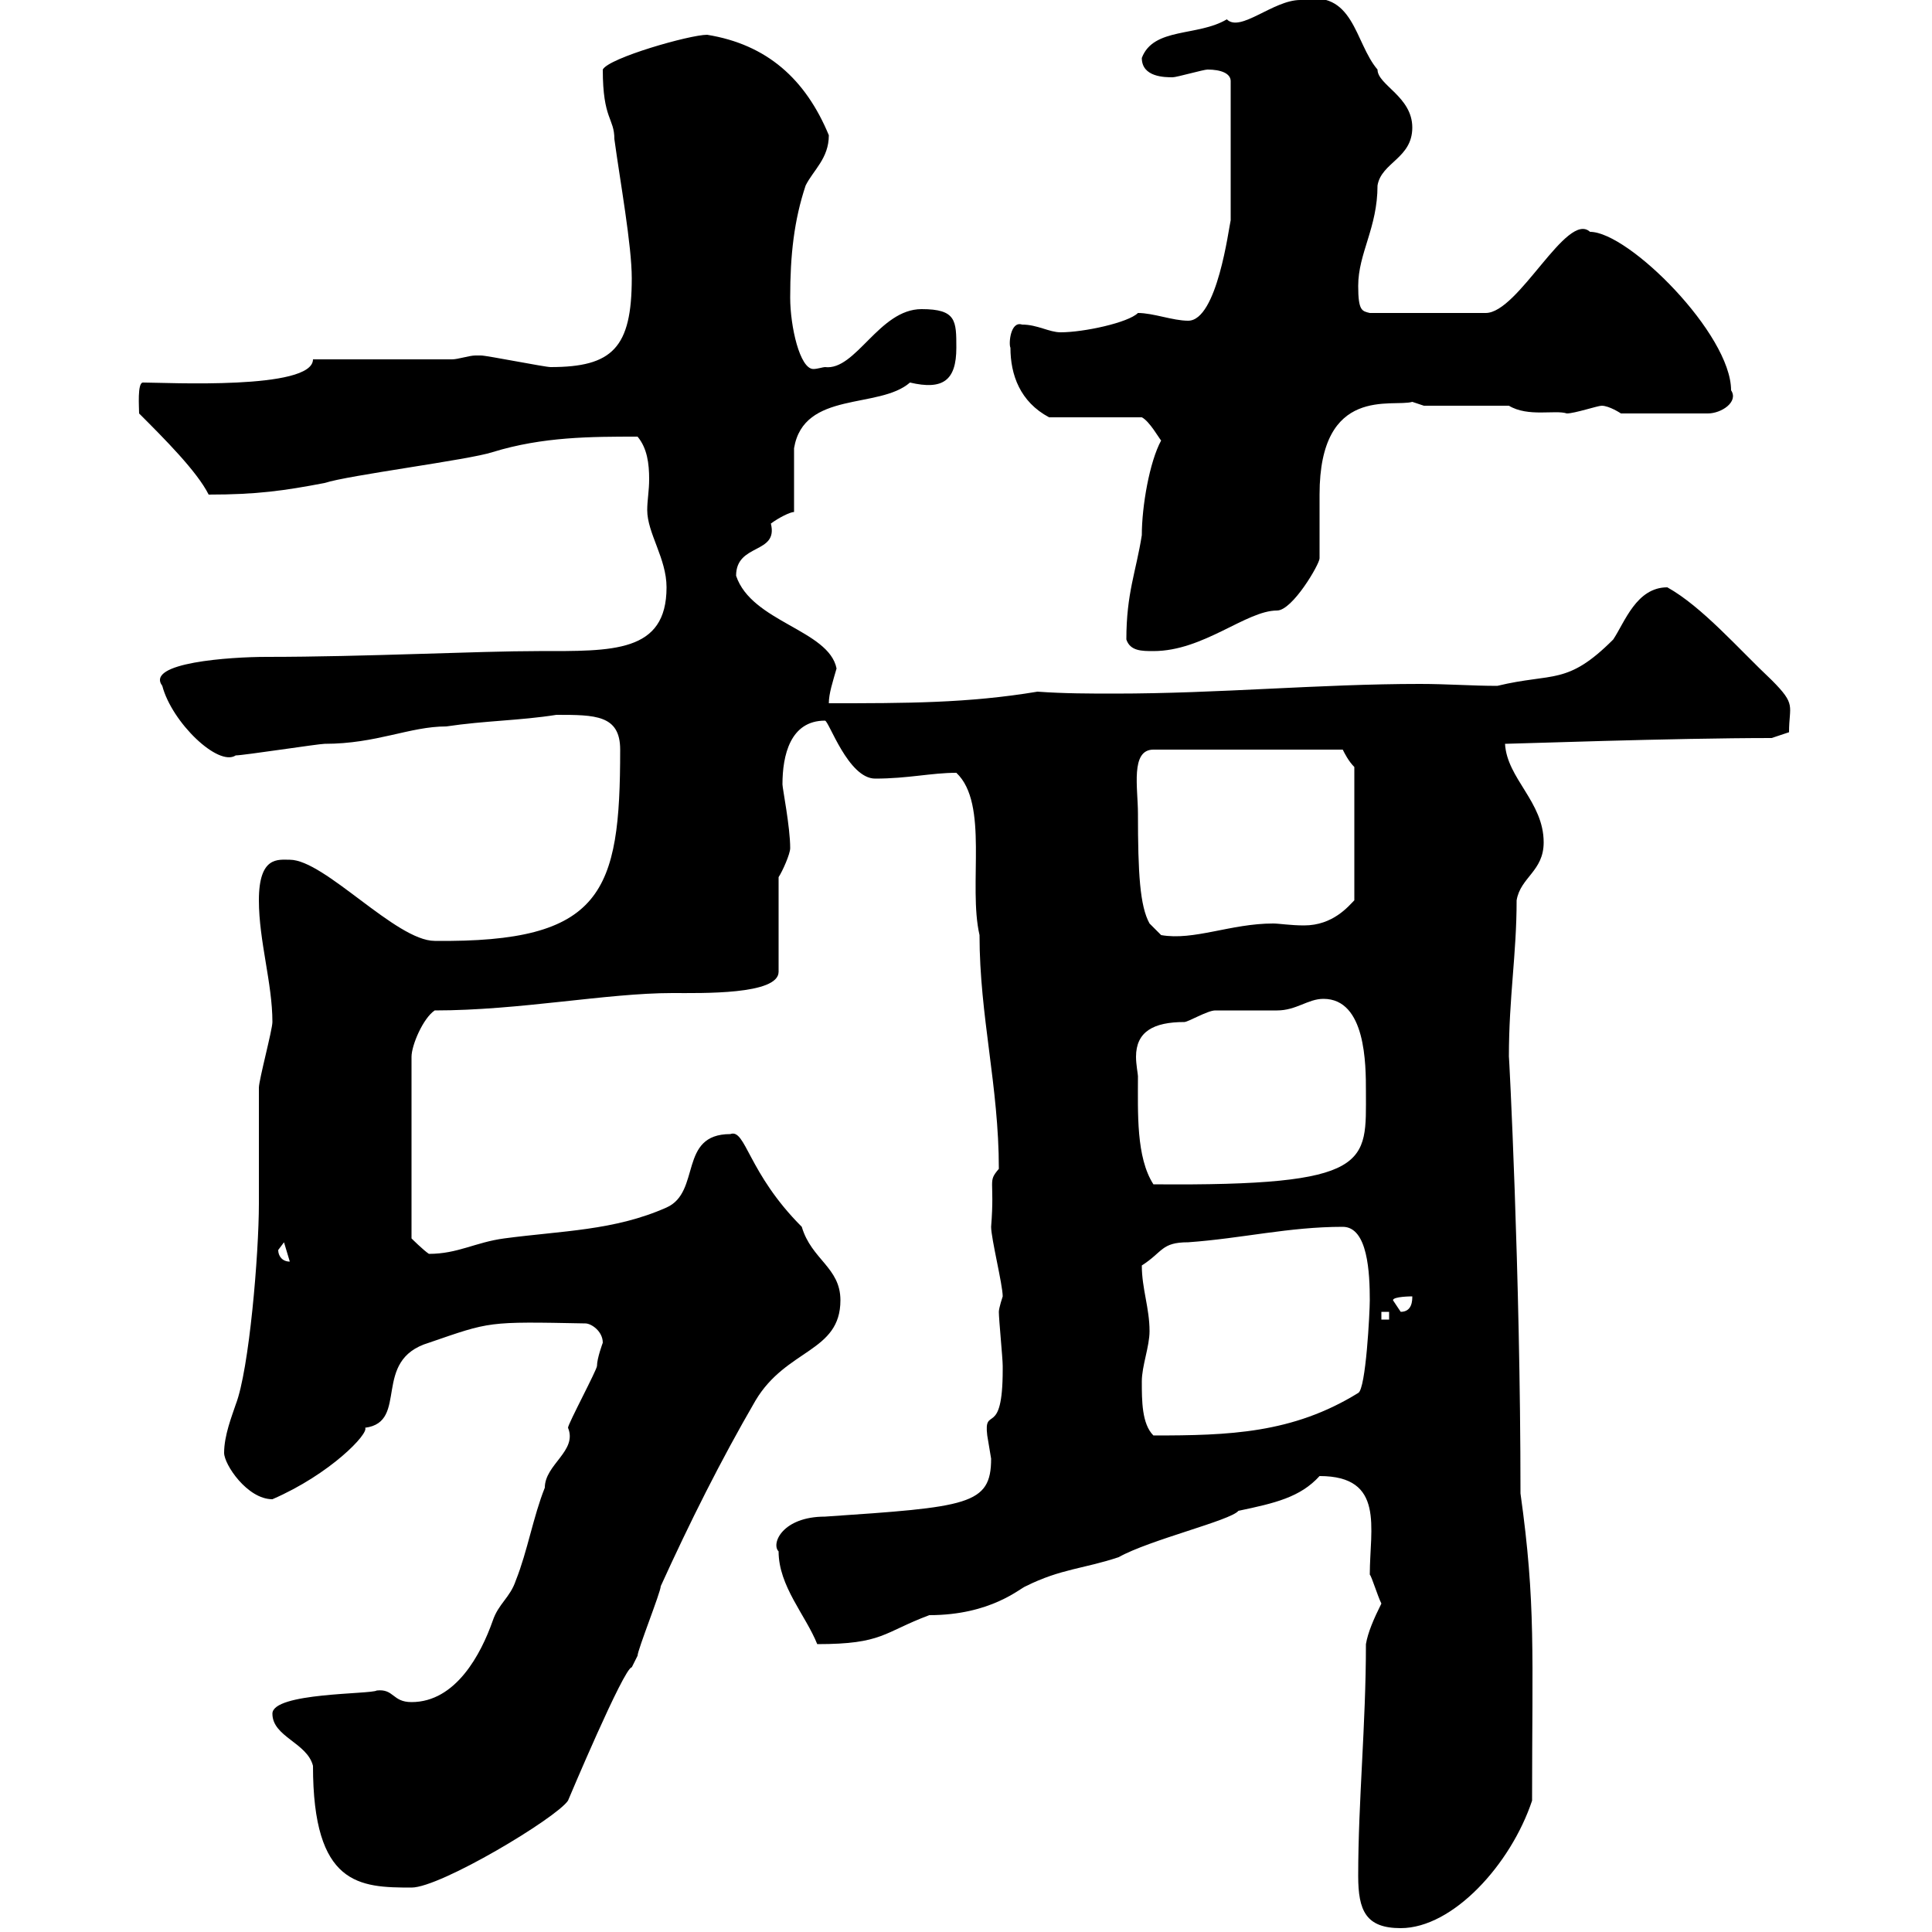 <svg xmlns="http://www.w3.org/2000/svg" xmlns:xlink="http://www.w3.org/1999/xlink" width="300" height="300"><path d="M210.90 291.30C210.90 296.70 212.10 299.40 217.50 299.40C225.60 299.40 234.60 289.50 237.90 279.60C237.90 256.80 238.50 249 236.10 231.90C236.10 197.70 234.30 163.20 234.30 164.10C234.30 154.80 235.50 148.20 235.50 139.80C236.10 136.20 239.70 135.30 239.70 130.80C239.70 124.50 234 120.90 233.70 115.50C234.90 115.50 259.80 114.60 275.10 114.60L277.80 113.70C277.80 109.50 279 109.50 275.10 105.60C270 100.80 264.30 94.20 258.90 91.20C254.10 91.20 252.30 96.60 250.50 99.30C243.30 106.50 241.20 104.40 232.50 106.50C228.60 106.50 224.70 106.20 220.50 106.20C204.90 106.20 189.30 107.70 173.10 107.70C169.20 107.70 165.30 107.70 161.10 107.40C150.30 109.20 140.70 109.20 128.70 109.20C128.70 107.70 129.30 105.90 129.90 103.80C128.70 97.80 116.70 96.60 114.30 89.40C114.30 84.30 120.90 86.10 119.70 81.30C120.90 80.40 122.70 79.50 123.30 79.50C123.30 77.70 123.30 71.40 123.30 69.60C124.80 60.60 136.50 63.60 141.30 59.40C146.40 60.60 148.50 59.10 148.50 54C148.50 49.80 148.50 48 143.10 48C136.50 48 132.90 57.60 128.10 57C127.80 57 126.90 57.30 126.30 57.30C124.20 57.30 122.70 50.70 122.70 46.20C122.70 39.60 123.30 34.20 125.10 28.80C126.30 26.40 128.70 24.60 128.70 21C125.10 12.30 119.10 6.90 109.80 5.40C107.10 5.40 94.50 9 93.60 10.80C93.60 18.60 95.40 18.30 95.40 21.60C96.30 28.20 98.10 38.10 98.10 43.20C98.10 54 95.10 57 85.50 57C84.60 57 75.60 55.20 74.70 55.20C74.70 55.20 74.70 55.20 73.80 55.20C72.90 55.20 71.10 55.80 70.20 55.80L48.60 55.80C48.60 60.60 25.80 59.40 22.20 59.40C21.30 59.40 21.60 63.30 21.60 64.20C25.50 68.10 30.60 73.20 32.40 76.80C39.90 76.80 44.10 76.20 50.40 75C54 73.80 72.90 71.40 76.50 70.20C84.30 67.80 91.80 67.80 99 67.80C100.50 69.60 100.80 72 100.80 74.40C100.80 76.20 100.50 77.70 100.50 79.20C100.50 82.80 103.50 86.70 103.50 91.20C103.50 101.40 95.10 101.10 83.70 101.10C74.10 101.10 56.70 102 41.40 102C35.70 102 22.50 102.90 25.20 106.50C26.70 112.20 33.90 119.10 36.60 117.30C37.80 117.30 49.50 115.50 50.40 115.50C58.50 115.50 63.60 112.80 69.30 112.80C75.30 111.90 80.70 111.90 86.40 111C92.40 111 96.30 111 96.30 116.40C96.30 138.60 93.60 146.40 67.50 146.10C61.50 146.10 50.40 133.50 45 133.50C43.20 133.50 40.20 132.90 40.20 139.80C40.20 146.10 42.30 152.70 42.30 158.70C42.30 159.90 40.20 167.70 40.20 168.90C40.20 170.70 40.20 185.10 40.20 186.90C40.20 194.70 38.70 212.70 36.60 218.10C36 219.90 34.80 222.90 34.80 225.60C34.80 227.40 38.40 232.80 42.30 232.80C51.30 228.90 57.30 222.60 56.70 221.70C63.60 220.80 57.60 211.20 66.60 208.50C76.20 205.20 75.60 205.20 90.90 205.50C91.80 205.50 93.60 206.70 93.60 208.50C93.60 208.50 92.70 210.90 92.70 212.10C92.70 212.70 88.20 221.10 88.20 221.70C89.70 225.30 84.60 227.40 84.60 231C82.80 235.50 81.90 240.90 80.10 245.40C79.20 248.10 77.40 249 76.50 251.70C74.70 256.80 70.80 264.30 63.90 264.30C60.90 264.30 61.20 262.20 58.50 262.50C57.60 263.10 42.30 262.80 42.30 266.10C42.30 269.70 47.70 270.60 48.60 274.20C48.60 292.80 55.80 293.10 63.90 293.10C68.40 293.10 86.40 282.30 88.20 279.60C88.20 279.60 96.90 258.90 98.10 258.90C98.10 258.90 99 257.10 99 257.10C99 256.20 102.60 247.20 102.60 246.30C107.10 236.40 111.90 226.80 117.30 217.50C122.10 209.40 130.50 210 130.50 201.90C130.50 196.80 126 195.60 124.50 190.50C116.10 182.10 115.80 175.20 113.40 176.10C105.30 176.10 108.90 185.10 103.50 187.50C95.40 191.10 87.30 191.10 78.30 192.30C73.80 192.90 71.10 194.70 66.60 194.70C65.70 194.10 63.90 192.30 63.90 192.30L63.90 164.10C63.90 162.30 65.70 158.10 67.50 156.90C80.70 156.90 94.20 154.20 104.40 154.20C108.90 154.20 120.90 154.50 120.90 150.90L120.90 136.20C121.50 135.30 122.70 132.60 122.70 131.70C122.70 128.40 121.50 122.40 121.50 121.80C121.50 117.30 122.70 111.90 128.10 111.90C128.70 111.90 131.70 120.90 135.90 120.90C141 120.90 144.60 120 148.50 120C153.60 124.80 150.30 137.40 152.10 145.20C152.10 157.80 155.10 168.60 155.10 181.50C153.30 183.60 154.50 183 153.90 190.50C153.90 192.30 155.70 199.50 155.70 201.30C155.70 201.30 155.10 203.10 155.10 203.70C155.10 204.90 155.70 210.90 155.70 212.10C155.70 212.10 155.70 212.10 155.70 212.70C155.70 223.50 152.70 218.10 153.30 222.90C153.30 222.90 153.90 226.50 153.90 226.50C153.90 233.70 150.30 234 128.10 235.50C121.50 235.50 119.70 239.70 120.90 240.90C120.90 246.30 125.10 250.80 126.90 255.30C137.10 255.30 137.10 253.50 144.30 250.80C153.90 250.80 158.40 246.60 159.30 246.30C164.70 243.60 168.30 243.60 173.70 241.80C178.50 239.10 191.10 236.10 192.30 234.60C198 233.40 201.90 232.50 204.90 229.20C215.10 229.20 212.70 237.30 212.70 244.50C213 244.80 213.90 247.80 214.50 249C213.30 251.40 212.40 253.50 212.10 255.30C212.10 267.90 210.90 279.60 210.90 291.30ZM177.30 214.50C177.30 212.10 178.50 209.10 178.50 206.70C178.50 203.10 177.30 200.10 177.30 196.50C180.60 194.40 180.30 192.90 184.50 192.90C192.90 192.30 200.10 190.50 208.50 190.50C212.40 190.50 212.70 197.70 212.70 201.90C212.70 203.70 212.10 215.70 210.90 216.30C200.70 222.60 190.80 222.90 179.10 222.90C177.30 221.10 177.30 217.50 177.30 214.50ZM214.50 203.70L215.70 203.70L215.70 204.90L214.50 204.90ZM216.30 201.90C216.30 201.30 219.30 201.30 219.30 201.30C219.30 201.90 219.30 203.70 217.50 203.70C217.50 203.70 216.30 201.90 216.30 201.90ZM43.20 194.10C43.20 194.10 44.10 192.90 44.10 192.90L45 195.90C43.80 195.90 43.20 195 43.20 194.10ZM176.70 167.10C176.70 166.80 176.40 165.30 176.40 164.10C176.40 160.20 179.10 158.70 183.90 158.70C184.50 158.70 187.50 156.90 188.70 156.90C189.30 156.90 197.70 156.90 198.30 156.90C201.30 156.90 203.10 155.10 205.50 155.10C212.10 155.10 212.10 165.30 212.10 169.50C212.10 180.60 213.30 184.20 179.10 183.90C176.40 179.70 176.70 172.80 176.70 167.10ZM176.70 126.30C176.70 122.40 175.50 116.40 179.10 116.40L208.50 116.40C208.80 117 209.40 118.20 210.30 119.10L210.30 139.80C209.40 140.70 207 143.70 202.50 143.70C200.40 143.70 198.60 143.40 197.70 143.40C191.10 143.40 185.40 146.10 180.30 145.20L178.50 143.40C177 140.70 176.70 135.60 176.70 126.30ZM174.90 99.30C175.50 101.10 177.30 101.10 179.10 101.10C186.90 101.10 193.50 94.80 198.30 94.80C200.70 94.80 204.90 87.60 204.90 86.70C204.90 85.80 204.90 77.70 204.90 76.80C204.90 59.70 216.30 63.30 219.30 62.40L221.10 63L234.30 63C237.30 64.80 241.50 63.60 243.30 64.20C244.50 64.20 248.10 63 248.70 63C249.90 63 251.70 64.20 251.70 64.20L265.20 64.20C267.30 64.20 270 62.40 268.80 60.60C268.80 51.90 252.90 36 246.90 36C243.30 32.70 235.80 48.60 230.70 48.60L212.70 48.60C211.50 48.30 210.90 48.30 210.90 44.40C210.90 39.30 213.90 35.40 213.90 28.80C214.50 25.20 219.30 24.60 219.30 19.80C219.30 15 213.90 13.20 213.90 10.80C210.30 6.60 210.30-1.80 201.90 0C197.70 0 192.60 5.10 190.50 3C186 5.70 179.10 4.20 177.30 9C177.30 12 180.90 12 182.10 12C182.70 12 186.90 10.80 187.50 10.80C189.60 10.80 191.10 11.40 191.10 12.60L191.10 34.20C190.80 35.40 189 49.80 184.50 49.80C182.10 49.80 179.10 48.60 176.70 48.60C175.20 50.10 168.30 51.60 164.70 51.60C162.90 51.60 161.10 50.40 158.70 50.40C156.90 49.80 156.60 53.40 156.90 54C156.90 58.20 158.40 62.40 162.90 64.80L177.30 64.80C178.50 65.40 180 68.10 180.30 68.40C178.50 71.70 177.30 78.60 177.30 83.10C176.40 88.80 174.90 92.10 174.90 99.30Z"/></svg>